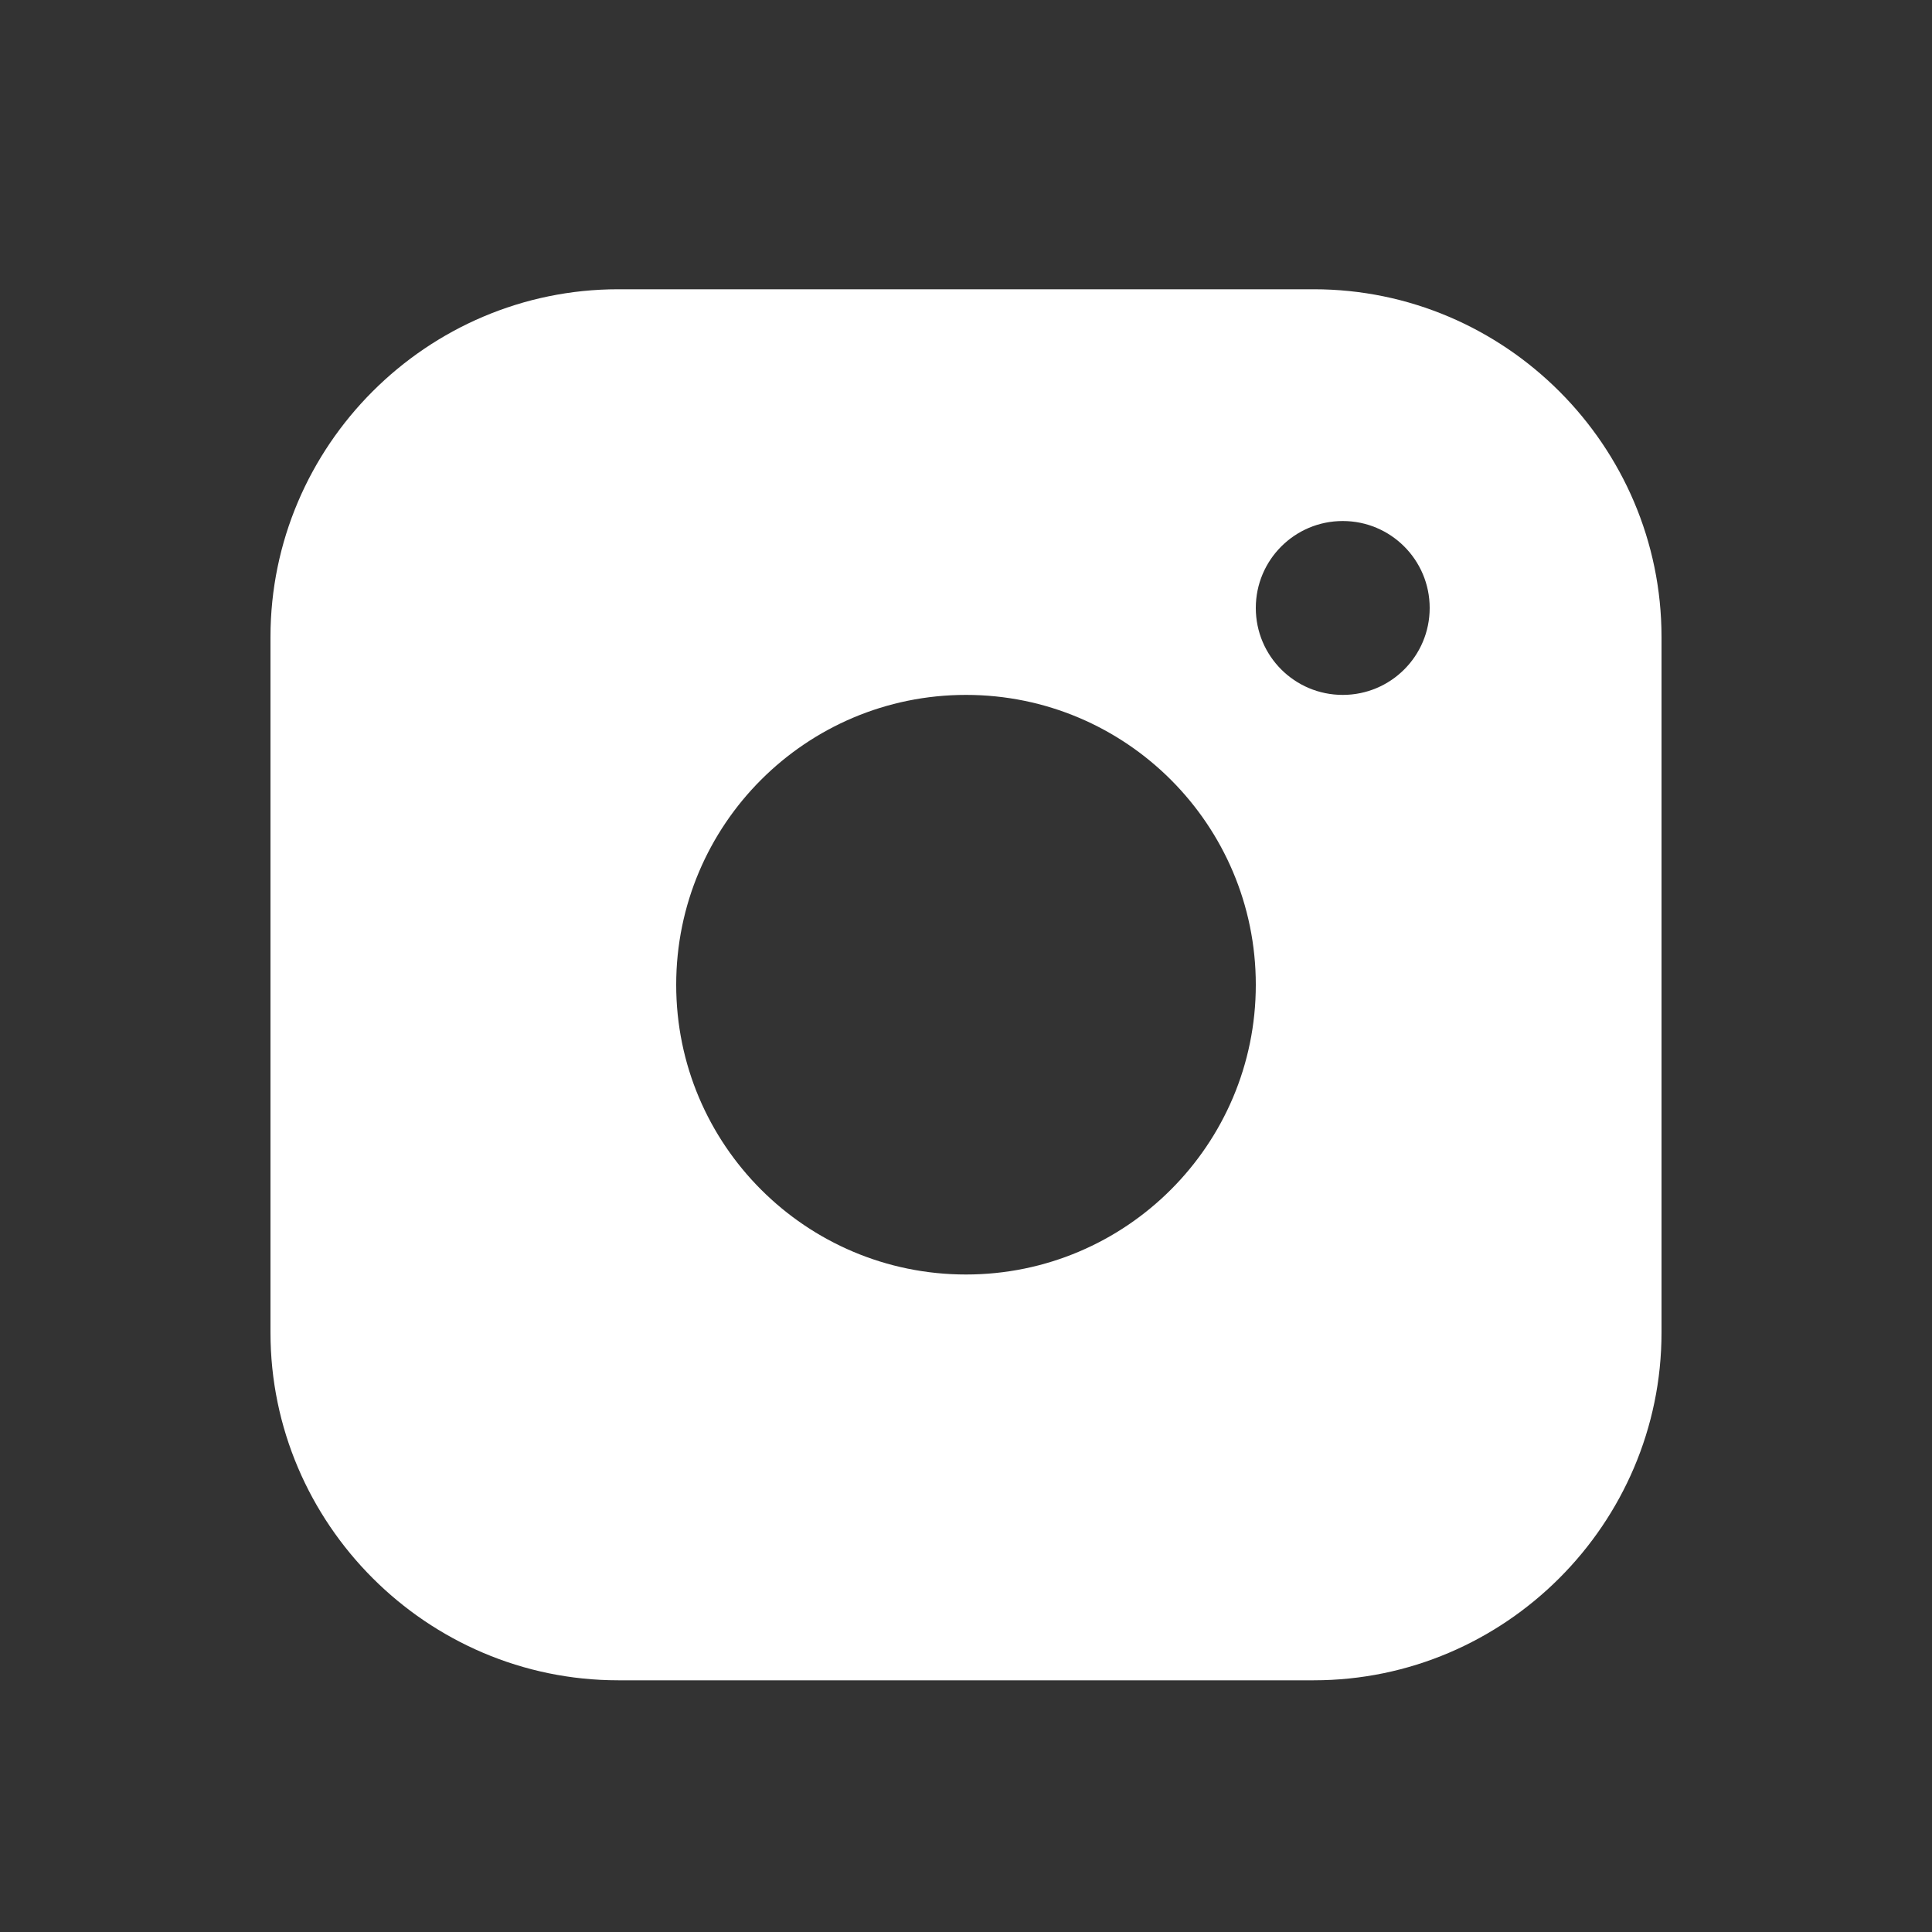 <svg width="25" height="25" viewBox="0 0 25 25" fill="none" xmlns="http://www.w3.org/2000/svg">
<rect x="0" y="0" width="25" height="25" fill="#333333" stroke="none"/>
<g id="fi_717414">
<g id="Group">
<g id="Group_2">
<path id="Vector" d="M17 3.743H8C5.525 3.743 3.5 5.767 3.5 8.243V17.243C3.5 19.717 5.525 21.743 8 21.743H17C19.475 21.743 21.5 19.717 21.5 17.243V8.243C21.5 5.767 19.475 3.743 17 3.743ZM12.5 16.492C10.429 16.492 8.75 14.813 8.75 12.743C8.75 10.671 10.429 8.992 12.5 8.992C14.57 8.992 16.25 10.671 16.25 12.743C16.25 14.813 14.57 16.492 12.5 16.492ZM17.375 8.992C16.753 8.992 16.25 8.489 16.25 7.867C16.25 7.246 16.753 6.742 17.375 6.742C17.997 6.742 18.5 7.246 18.5 7.867C18.5 8.489 17.997 8.992 17.375 8.992Z" fill="white"/>
</g>
</g>
</g>
</svg>
